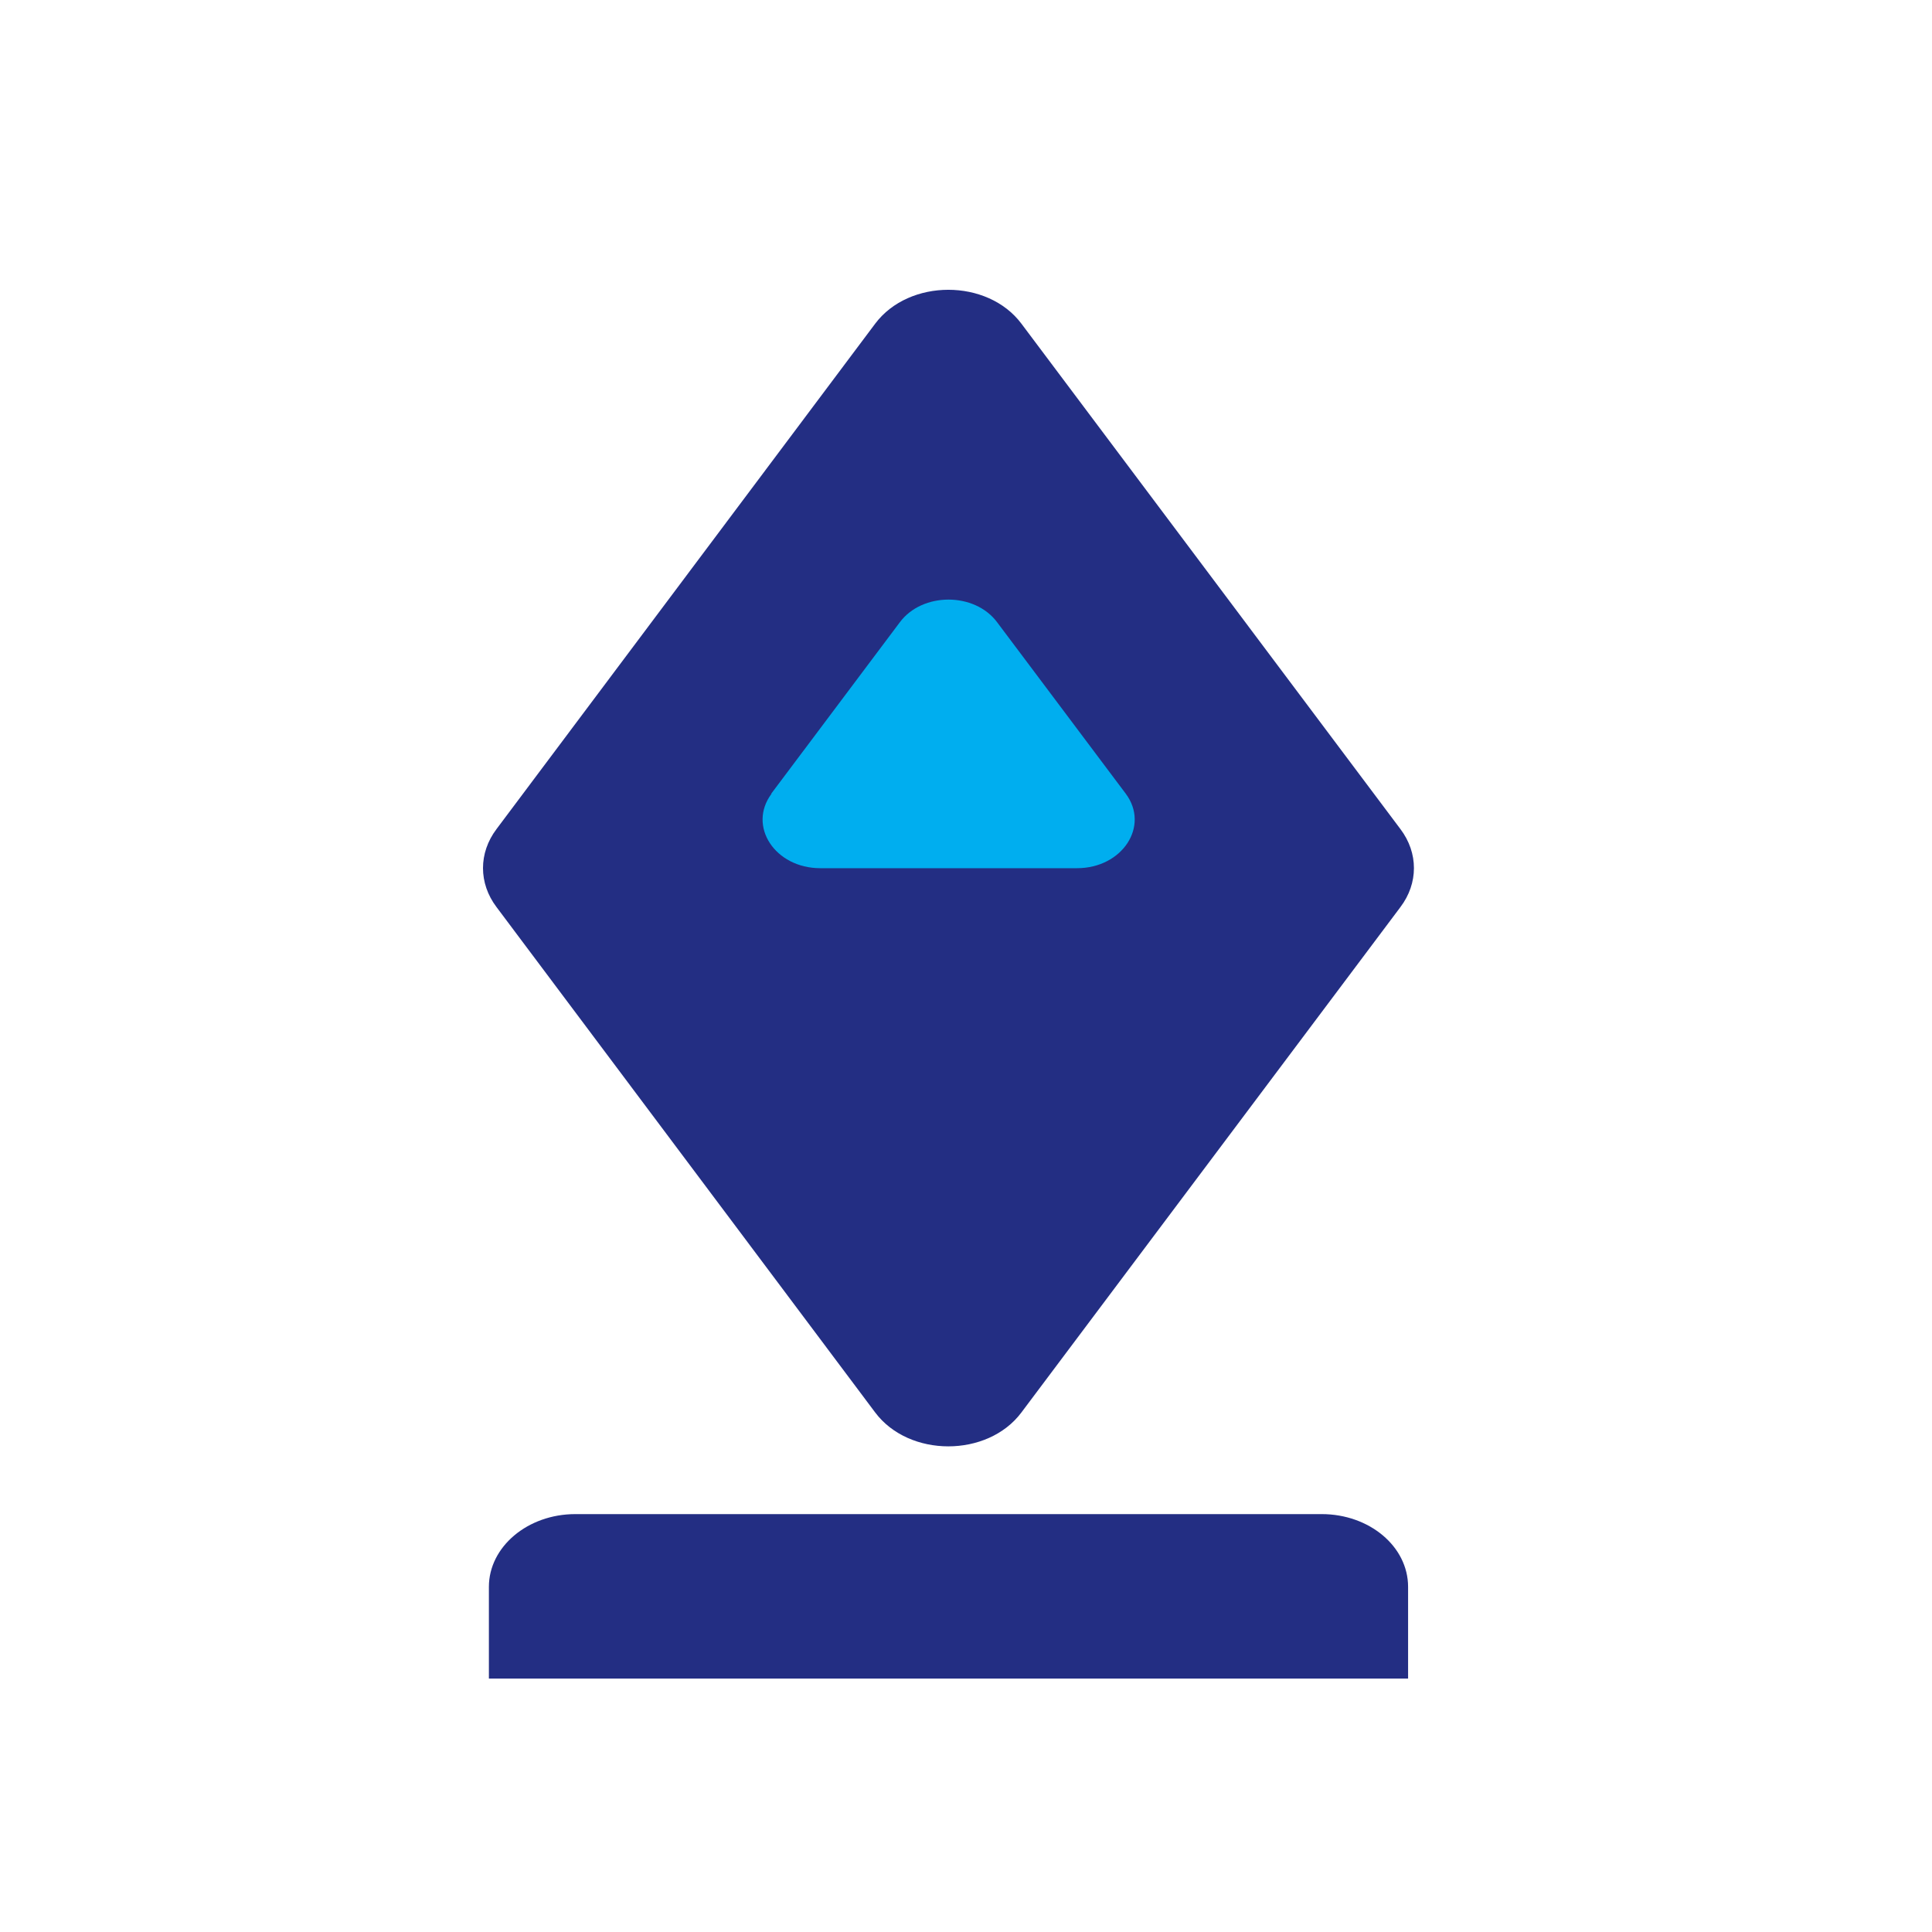 <svg width="40" height="40" viewBox="0 0 40 40" fill="none" xmlns="http://www.w3.org/2000/svg">
<rect width="40" height="40" fill="white"/>
<path d="M10.122 32.854V34.753H29.153V32.854C29.153 32.019 28.352 31.348 27.364 31.348H11.911C10.923 31.348 10.122 32.026 10.122 32.854Z" fill="#232E83"/>
<path d="M18.12 29.244L10.279 18.779C9.907 18.287 9.907 17.659 10.279 17.166L18.12 6.701C18.822 5.766 20.446 5.766 21.147 6.701L28.995 17.166C29.367 17.659 29.367 18.287 28.995 18.779L21.147 29.244C20.446 30.179 18.822 30.179 18.12 29.244Z" fill="#232E83"/>
<path d="M15.967 16.433L18.629 12.885C19.094 12.257 20.181 12.257 20.646 12.885L23.308 16.433C23.808 17.104 23.236 17.975 22.299 17.975H16.983C16.046 17.975 15.473 17.104 15.974 16.433H15.967Z" fill="#00AEEF"/>
</svg>
